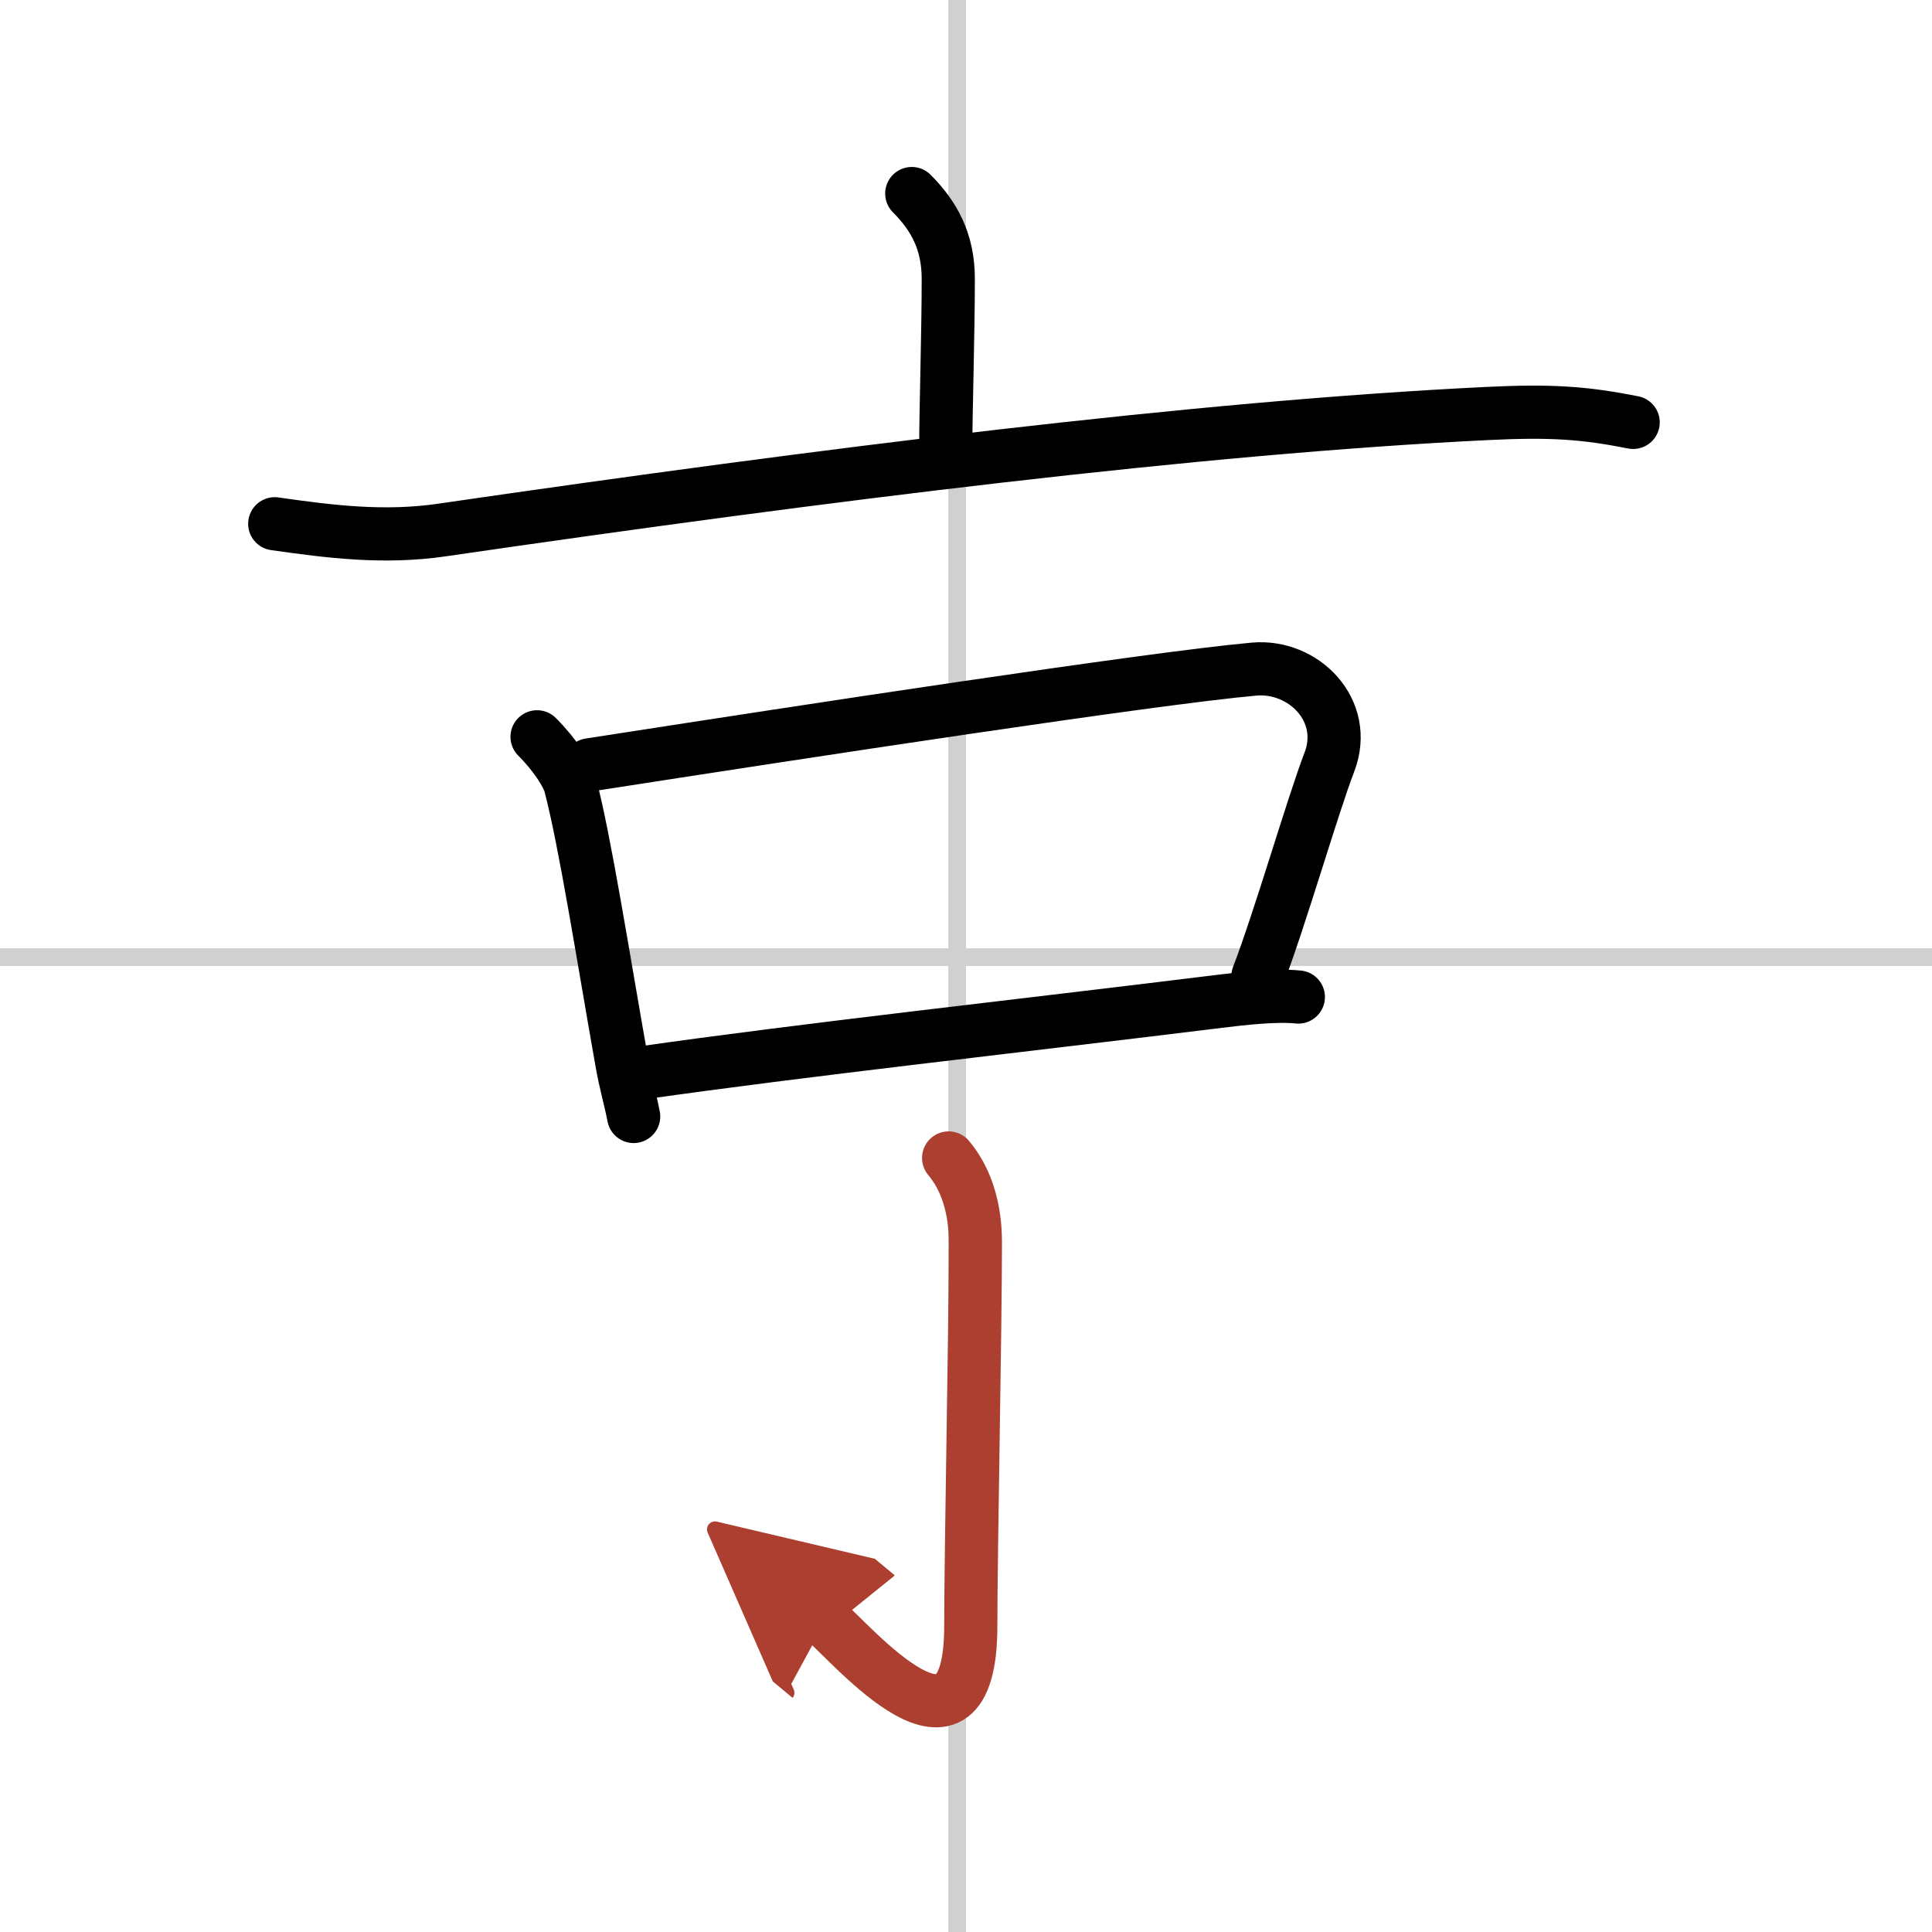 <svg width="400" height="400" viewBox="0 0 109 109" xmlns="http://www.w3.org/2000/svg"><defs><marker id="a" markerWidth="4" orient="auto" refX="1" refY="5" viewBox="0 0 10 10"><polyline points="0 0 10 5 0 10 1 5" fill="#ad3f31" stroke="#ad3f31"/></marker></defs><g fill="none" stroke="#000" stroke-linecap="round" stroke-linejoin="round" stroke-width="3"><rect width="100%" height="100%" fill="#fff" stroke="#fff"/><line x1="54" x2="54" y2="109" stroke="#d0d0d0" stroke-width="1"/><line x2="109" y1="54" y2="54" stroke="#d0d0d0" stroke-width="1"/><path d="m51.44 10.92c1.26 1.26 2.06 2.71 2.06 4.81 0 2.95-0.14 7.52-0.14 9.32"/><path d="m15.5 29.55c3.14 0.45 6.19 0.83 9.45 0.35 21.67-3.15 42.67-5.78 58.93-6.57 3.66-0.18 5.53-0.04 8.26 0.5"/><path d="m30.3 41.57c1.06 1.06 1.73 2.17 1.87 2.7 0.84 3.2 1.83 9.56 2.92 15.71 0.21 1.18 0.43 1.85 0.66 3.01"/><path d="m33.27 43.15c12.23-1.9 31.7-4.88 37.48-5.4 2.79-0.25 5.37 2.33 4.25 5.25-0.95 2.47-2.79 8.86-4.03 12.08"/><path d="m36.21 60.53c8.92-1.28 21.37-2.65 32.54-4.03 1.37-0.17 3.25-0.38 4.5-0.25"/><path d="m53.52 65.33c0.98 1.17 1.51 2.79 1.51 4.77 0 4.9-0.26 17.4-0.26 21.62 0 9.03-6.71 1-8.21-0.25" marker-end="url(#a)" stroke="#ad3f31"/></g></svg>
